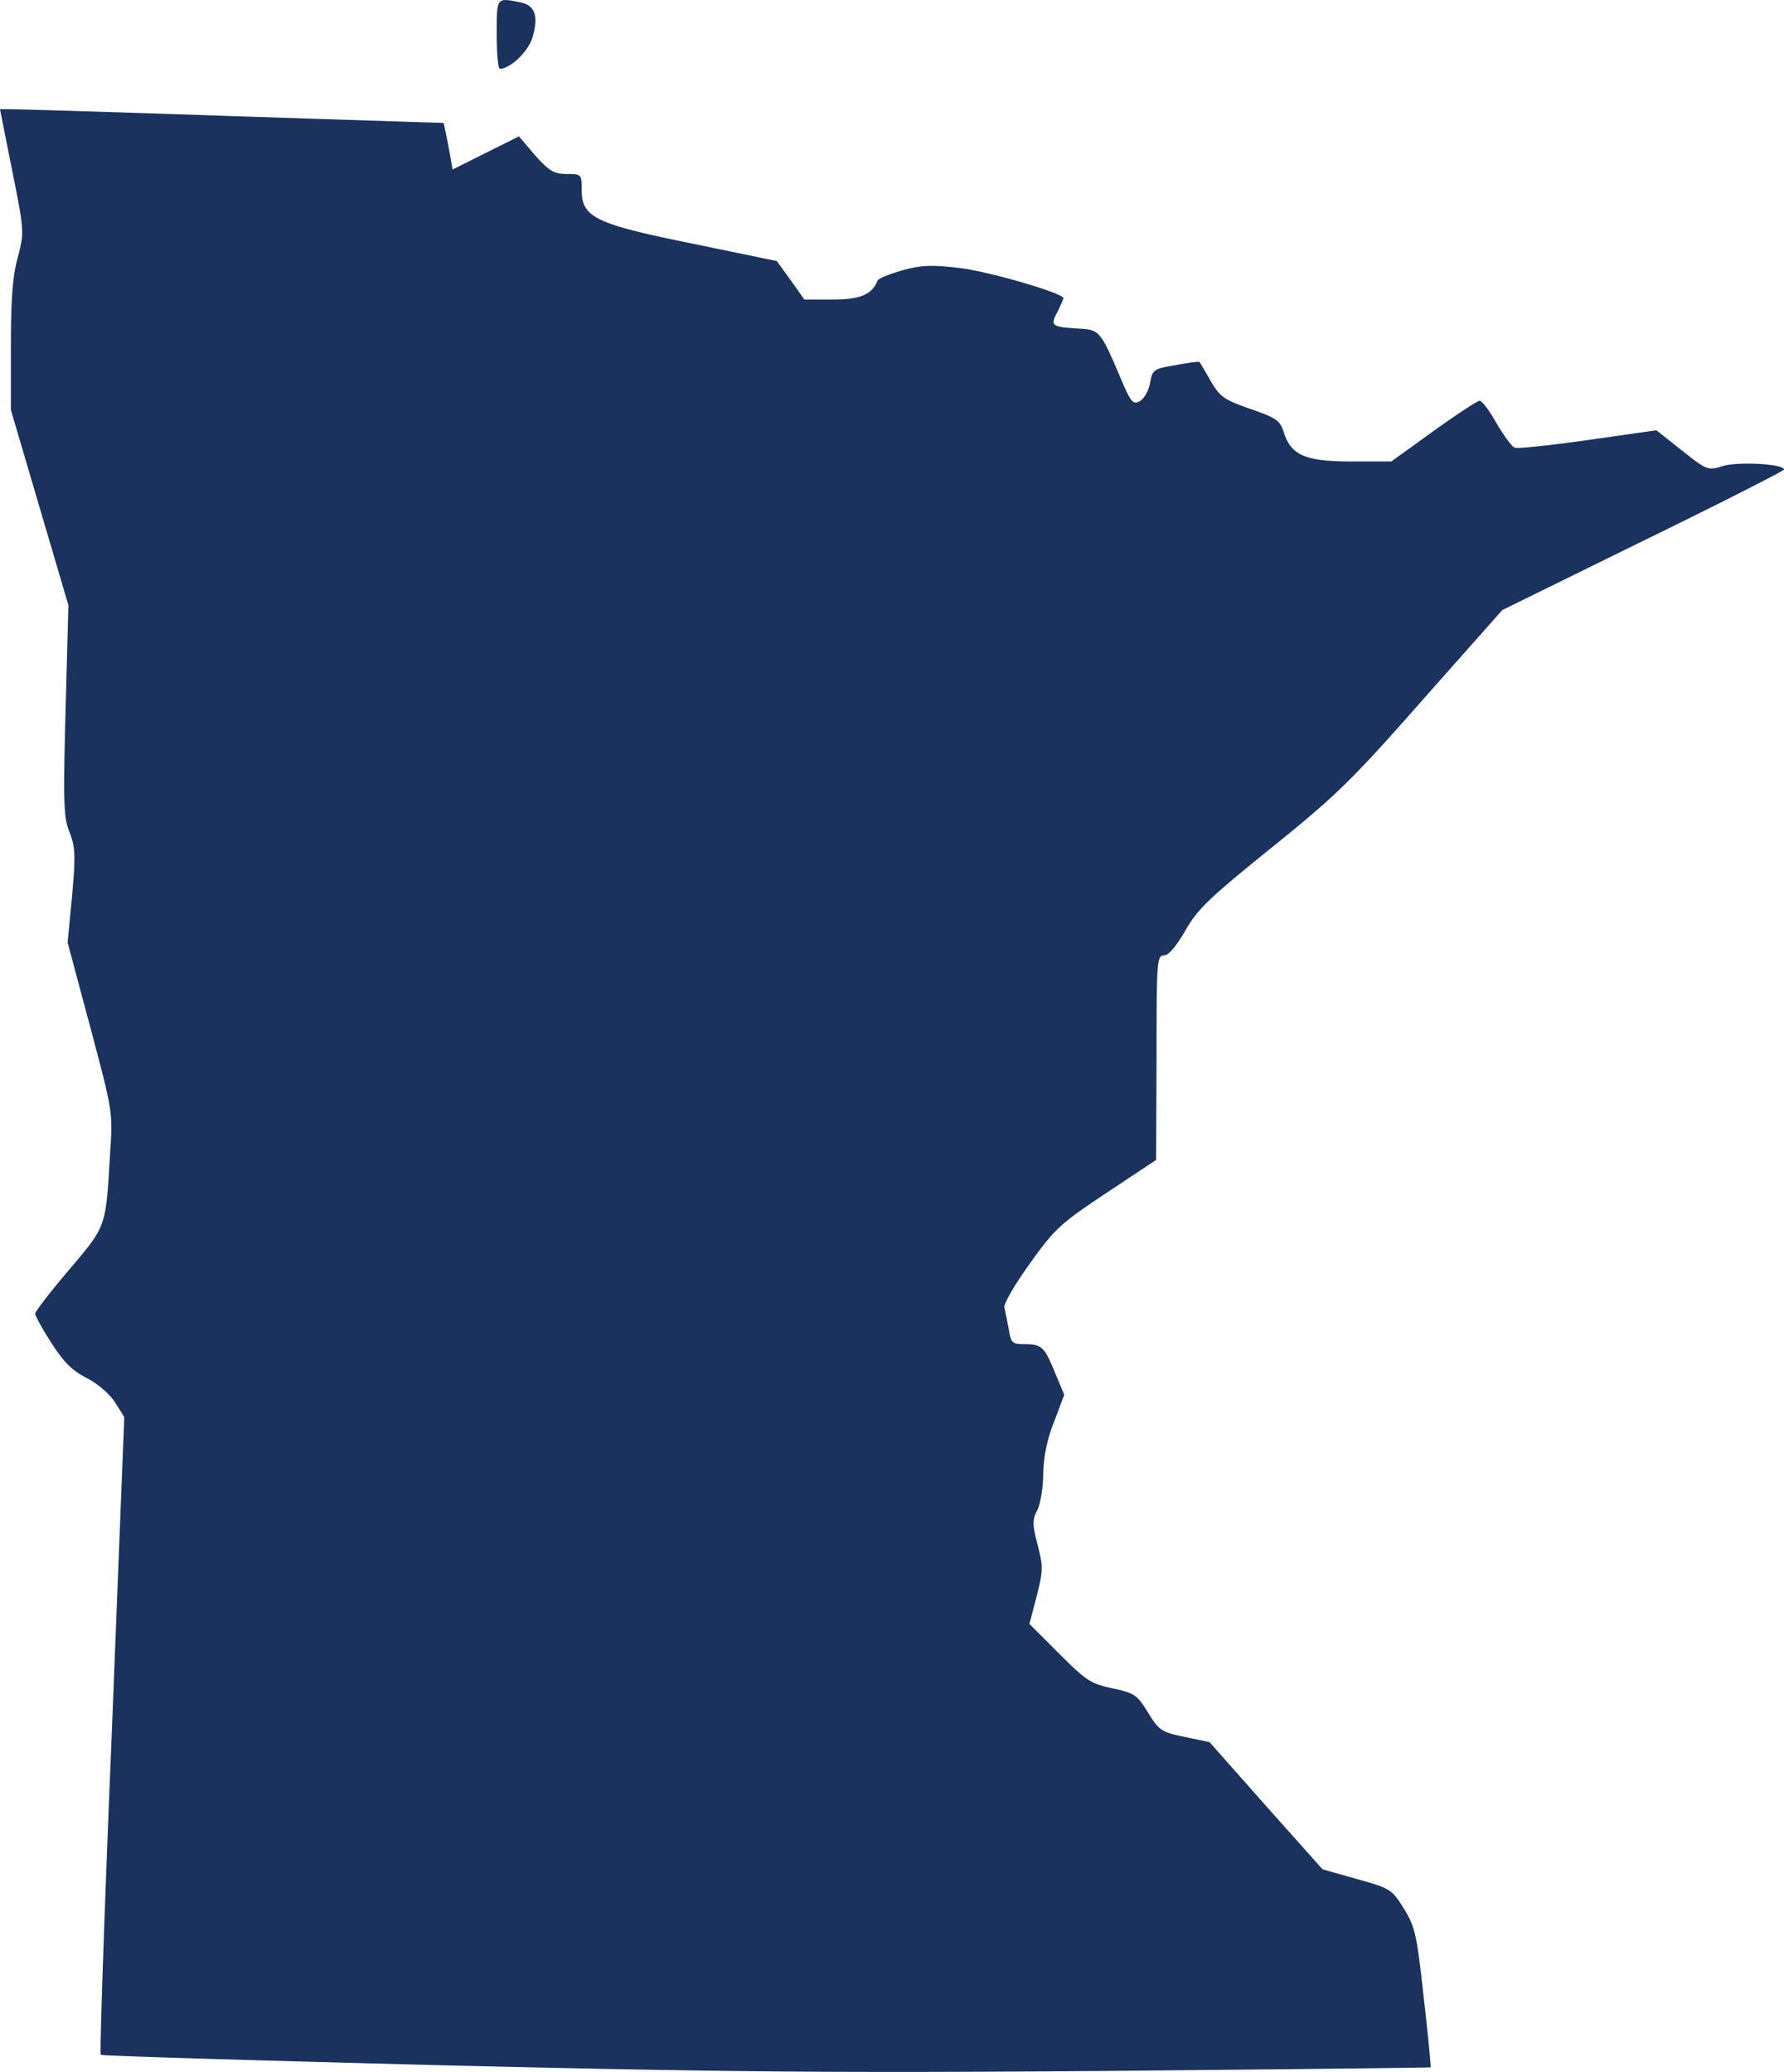 <svg xmlns="http://www.w3.org/2000/svg" width="844" height="980.011" viewBox="0 0 844 980.011">
  <g id="Minnesota" transform="translate(-78 -9.997)">
    <g id="Group_1" data-name="Group 1" transform="translate(0 512)">
      <path id="Path_1" data-name="Path 1" d="M312.99-485.78c0,9,.57,16.28,1.53,16.28,4.98,0,13.22-8.04,15.32-14.56,3.06-10.34,1.34-15.51-5.75-16.85C312.79-503.21,312.99-503.4,312.99-485.78Z" fill="#1a325d"/>
      <path id="Path_2" data-name="Path 2" d="M83.74-421.43c5.75,28.73,5.75,29.11,2.68,41.18-2.49,8.81-3.26,19.92-3.26,42.13v30.07l13.6,46.16,13.6,46.16-1.34,49.79c-1.15,44.05-.96,50.75,1.92,57.65,2.68,7.09,2.87,10.72,1.15,30.07L109.98-56.2l10.73,40.03c10.53,39.64,10.73,40.03,9.38,59.75-2.11,35.24-1.53,33.9-19.34,54.96-8.81,10.34-16.09,19.73-16.09,20.88,0,.96,3.45,7.28,7.66,13.79,5.75,9,9.96,13.22,16.85,16.66,5.17,2.68,10.92,7.66,13.41,11.68l4.21,6.7-5.94,150.34c-3.45,82.73-5.75,150.91-5.17,151.3.57.57,73.16,2.68,161.64,4.98,134.63,3.25,185.58,3.64,313.89,2.68,84.27-.77,153.4-1.53,153.6-1.72s-1.15-14.94-3.26-32.94c-3.26-29.88-4.02-33.32-9.38-42.13-5.75-9.19-6.51-9.58-22.21-13.98l-16.28-4.6L676.86,352.1l-26.62-30.07-11.87-2.49c-10.92-2.3-12.07-3.06-17.24-11.49s-6.32-9.19-16.85-11.49c-10.15-2.11-12.45-3.64-25.28-16.47l-13.98-13.98,3.45-13.21c3.06-12.07,3.06-13.98.38-24.32-2.49-9.77-2.49-11.88,0-16.47,1.34-2.87,2.68-10.53,2.68-16.66a69.831,69.831,0,0,1,4.98-24.51l4.98-13.21-4.41-10.53c-4.98-12.26-6.32-13.41-14.55-13.41-5.55,0-6.32-.58-7.28-7.09-.76-4.02-1.72-8.62-2.11-10.34-.38-1.53,4.98-10.92,12.07-20.68C577.08,79,579.77,76.7,601.6,62.15l23.36-15.51.19-48.46c0-45.2.19-48.26,3.45-48.26,2.3,0,5.74-4.21,10.15-11.68,5.55-9.96,11.3-15.51,40.79-39.26,30.64-24.71,38.11-31.98,71.63-70.09l37.54-42.32,66.65-32.75C891.94-264,922-279.33,922-279.9c0-2.68-21.45-3.83-28.73-1.72-7.28,2.3-7.66,2.11-19.54-7.28l-12.06-9.58-32.37,4.6c-17.62,2.49-33.32,4.21-34.66,3.64-1.34-.38-5.17-5.75-8.62-11.49-3.26-5.94-6.89-10.72-8.04-10.72-.96,0-10.92,6.51-21.83,14.36l-19.92,14.36H717.46c-21.64,0-28.54-2.87-31.98-13.41-1.92-6.13-3.45-7.09-16.09-11.49-12.45-4.4-14.17-5.55-18.77-13.41-2.68-4.79-5.17-8.81-5.17-8.81-.19-.19-5.17.38-11.11,1.53-10.53,1.72-11.11,2.11-12.25,8.43-.58,3.64-2.87,7.47-4.79,8.62-3.26,1.72-4.21.57-8.43-9.19-10.15-23.94-10.53-24.51-20.11-25.09-13.41-.77-13.98-1.34-10.53-7.85a62.576,62.576,0,0,0,2.87-6.51c0-2.49-35.81-12.83-49.41-14.36-13.02-1.53-18-1.34-26.81,1.15-5.94,1.72-11.3,3.83-11.68,4.79-2.68,6.7-8.24,9-21.26,9H458.53l-6.51-9.19-6.51-9-39.84-8.24c-46.35-9.38-52.47-12.45-52.47-25.47,0-7.28-.19-7.47-7.09-7.47-5.94,0-8.23-1.34-14.94-8.81l-7.66-9-15.7,7.85-15.7,7.85-.96-5.55c-.58-3.26-1.53-8.23-2.11-11.11l-1.15-5.36-99.97-3.25c-54.96-1.92-102.27-3.26-104.95-3.26H78Z" fill="#1a325d"/>
    </g>
  </g>
</svg>
